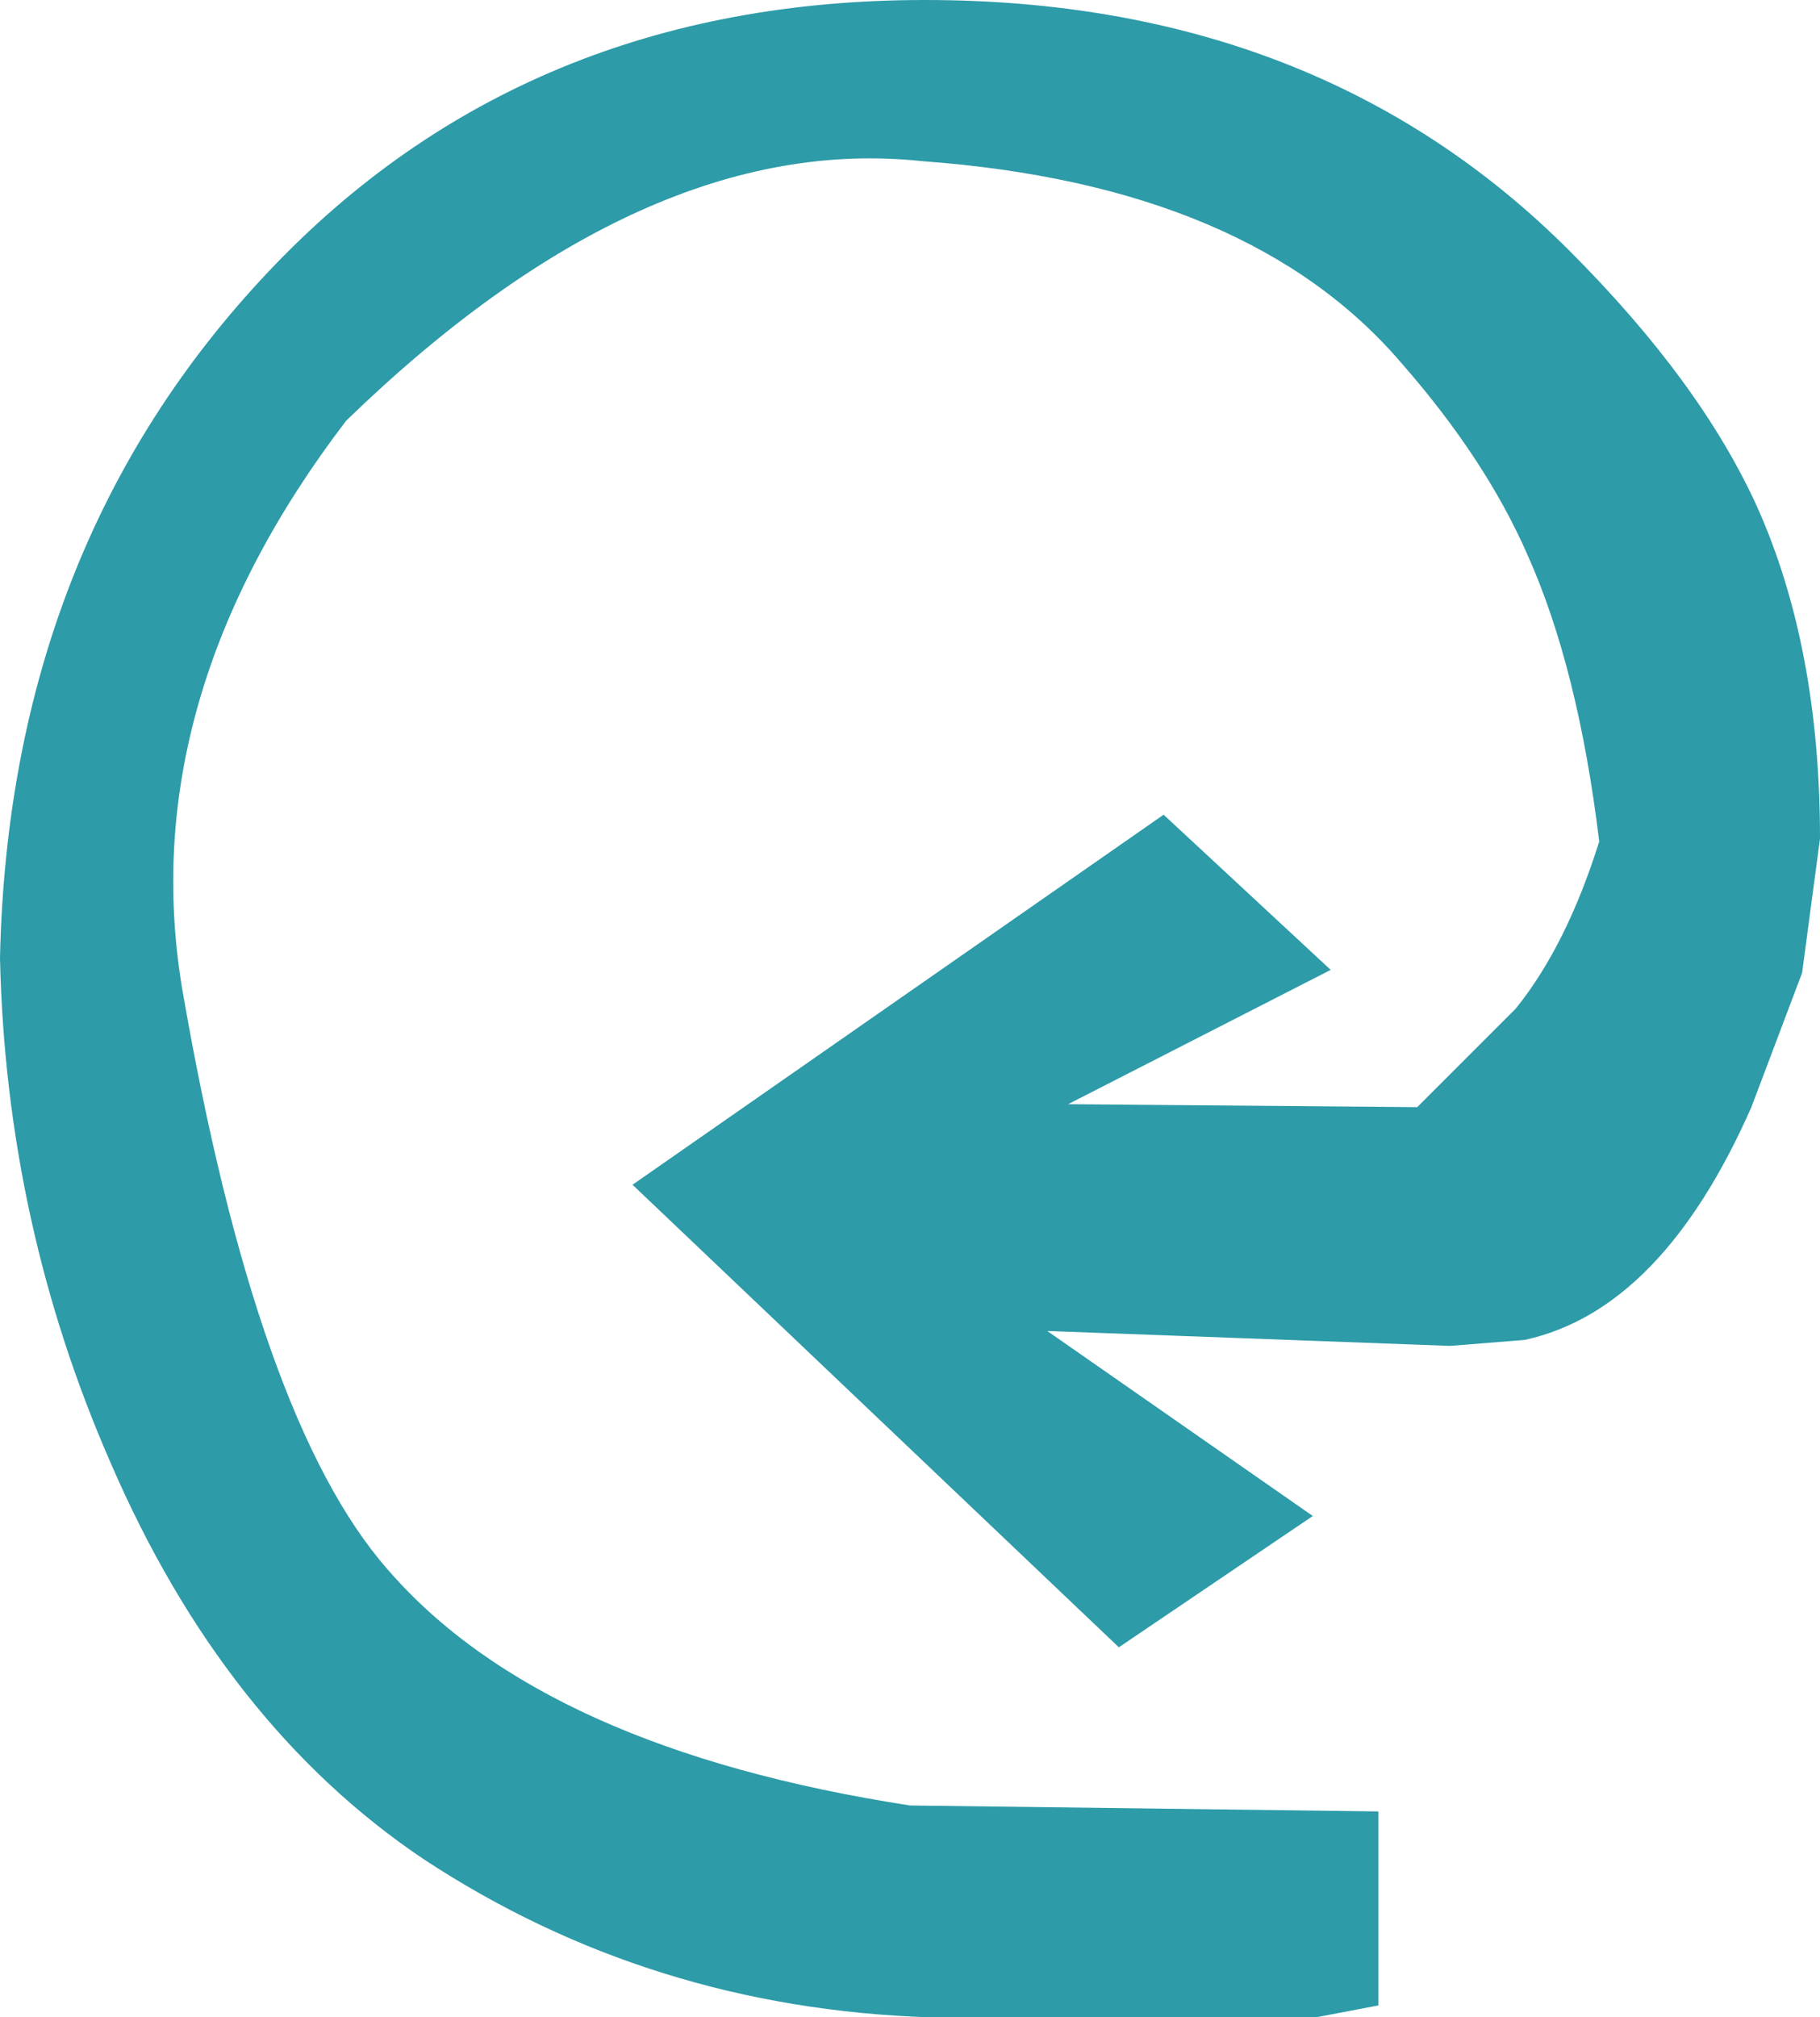 <?xml version="1.0" encoding="UTF-8" standalone="no"?>
<svg xmlns:xlink="http://www.w3.org/1999/xlink" height="33.8px" width="30.5px" xmlns="http://www.w3.org/2000/svg">
  <g transform="matrix(1.0, 0.0, 0.0, 1.0, -8.95, -7.3)">
    <path d="M35.75 21.4 Q35.4 18.5 34.55 16.6 33.85 15.0 32.45 13.4 29.9 10.4 24.4 10.0 19.75 9.5 14.75 14.35 11.2 19.0 12.0 23.85 13.25 31.1 15.45 33.6 18.05 36.6 24.2 37.55 L32.05 37.65 32.05 40.9 31.0 41.1 24.55 41.1 Q19.85 40.95 16.05 38.45 12.7 36.2 10.8 31.8 9.05 27.8 8.95 23.35 9.1 16.45 13.45 11.85 17.75 7.3 24.45 7.3 31.05 7.3 35.25 11.5 37.45 13.7 38.4 15.8 39.45 18.15 39.45 21.35 L39.15 23.6 38.3 25.85 Q36.8 29.25 34.5 29.75 L33.25 29.85 26.5 29.6 30.95 32.7 27.7 34.9 19.55 27.15 28.45 20.95 31.25 23.55 26.85 25.8 32.7 25.85 34.35 24.2 Q35.2 23.15 35.75 21.4" fill="#2d9ba8" fill-rule="evenodd" stroke="none"/>
  </g>
</svg>
